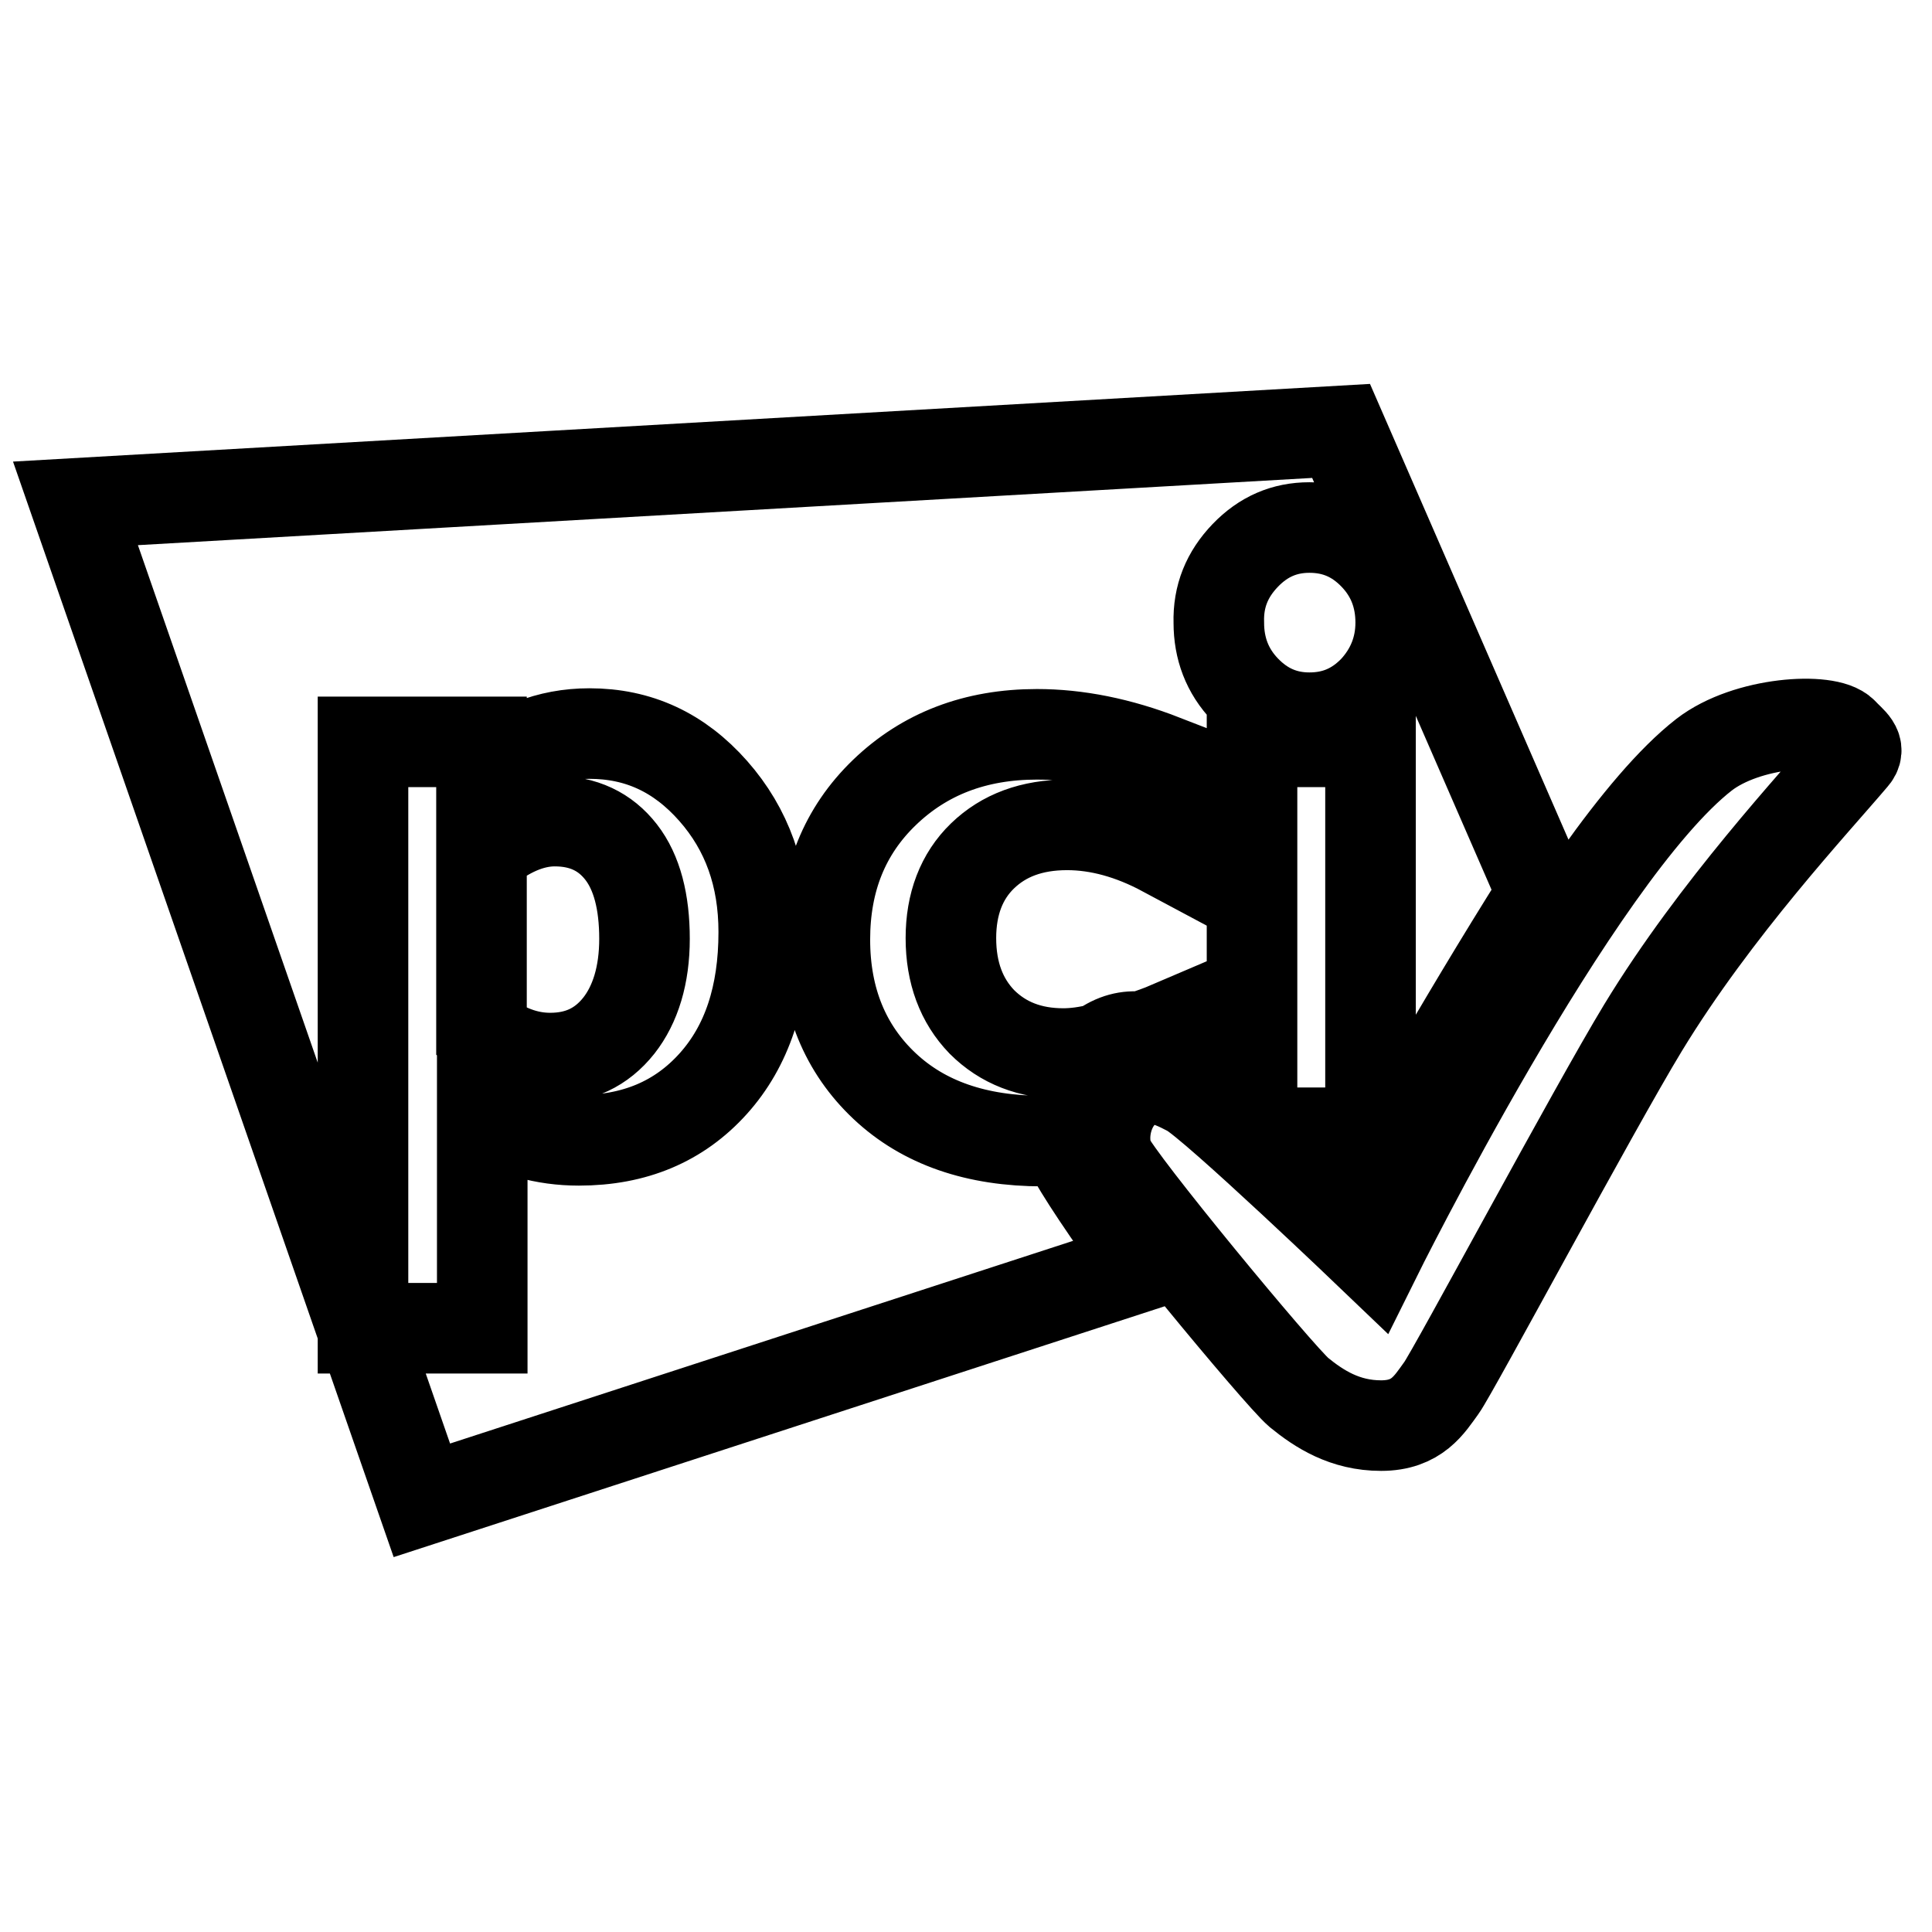 <?xml version="1.0" encoding="utf-8"?>
<!-- Svg Vector Icons : http://www.onlinewebfonts.com/icon -->
<!DOCTYPE svg PUBLIC "-//W3C//DTD SVG 1.1//EN" "http://www.w3.org/Graphics/SVG/1.1/DTD/svg11.dtd">
<svg version="1.1" xmlns="http://www.w3.org/2000/svg" xmlns:xlink="http://www.w3.org/1999/xlink" x="0px" y="0px" viewBox="0 0 256 256" enable-background="new 0 0 256 256" xml:space="preserve">
<g> <path stroke-width="12" fill-opacity="0" stroke="#000000"  d="M73.5,108.8c-3.1,0-6.4,1.4-9.7,4.2v23.8c3,2.3,6,3.4,9.1,3.4c3.8,0,6.8-1.4,9.1-4.3 c2.2-2.8,3.4-6.7,3.4-11.5c0-4.9-1-8.8-3.1-11.5C80.2,110.2,77.3,108.8,73.5,108.8z M141.5,151c-1.1,0.1-2.3,0.2-3.3,0.2 c-8.8,0-15.8-2.4-21-7.3c-5.2-4.9-7.9-11.4-7.9-19.4c0-7.9,2.6-14.4,7.9-19.5c5.3-5.1,12-7.7,20.2-7.7c5.3,0,10.9,1.1,16.8,3.4 v12.1c-4.3-2.3-8.6-3.5-12.8-3.5c-4.7,0-8.4,1.4-11.2,4.1c-2.8,2.7-4.2,6.4-4.2,10.9c0,4.6,1.4,8.3,4.1,11.1 c2.8,2.8,6.4,4.2,10.8,4.2c1.4,0,3.1-0.2,5-0.7c1.8-1.3,3.5-1.7,5.3-1.5c1.2-0.4,2.4-0.8,3.8-1.4v2.5c0.8,0.3,1.7,0.8,2.6,1.2 c1.6,0.8,4.8,3.4,8.3,6.4V98.3h15.7v51.8h-11c4,3.6,7.7,7,9.2,8.4l1.3-0.5c2.4-4.4,11.7-21.2,23.3-39.6l-26.7-61.3L10,66.7 l45.9,132.1l95.9-31.2c-4.8-6.6-9.1-13-9.9-14.9C141.8,152.1,141.6,151.6,141.5,151L141.5,151z M165,73.6c2.4-2.5,5.2-3.7,8.5-3.7 c3.4,0,6.2,1.2,8.6,3.7c2.4,2.5,3.5,5.5,3.5,8.9c0,3.4-1.2,6.4-3.5,8.9c-2.4,2.5-5.2,3.7-8.6,3.7c-3.3,0-6.1-1.2-8.5-3.7 c-2.4-2.5-3.5-5.5-3.5-8.9C161.4,79,162.6,76.1,165,73.6z M94.5,143.6c-4.5,5-10.4,7.5-17.8,7.5c-4.6,0-8.8-1.2-12.8-3.6V176H48.1 V98.3h15.7v4.5c4.2-3.7,8.9-5.6,14.3-5.6c6.5,0,11.9,2.5,16.4,7.6c4.5,5.1,6.7,11.3,6.7,18.7C101.2,131.9,99,138.6,94.5,143.6z  M244.2,97.1c-2-2.1-12.7-1.5-18.4,2.9c-17.1,13.3-43.6,66.8-43.6,66.8s-21.4-20.5-24.6-22.2c-3.2-1.7-5.6-2.5-8.3-0.3 s-3.5,6.4-2.4,9.2s22.5,28.7,25.2,31c2.7,2.2,6.1,4.4,10.9,4.4c4.8,0,6.4-2.8,8-5c1.6-2.2,20.2-37,26.7-47.7 c9.6-15.8,22.9-30,27.8-35.8C246.7,99.1,245.3,98.3,244.2,97.1L244.2,97.1z"/></g>
</svg>